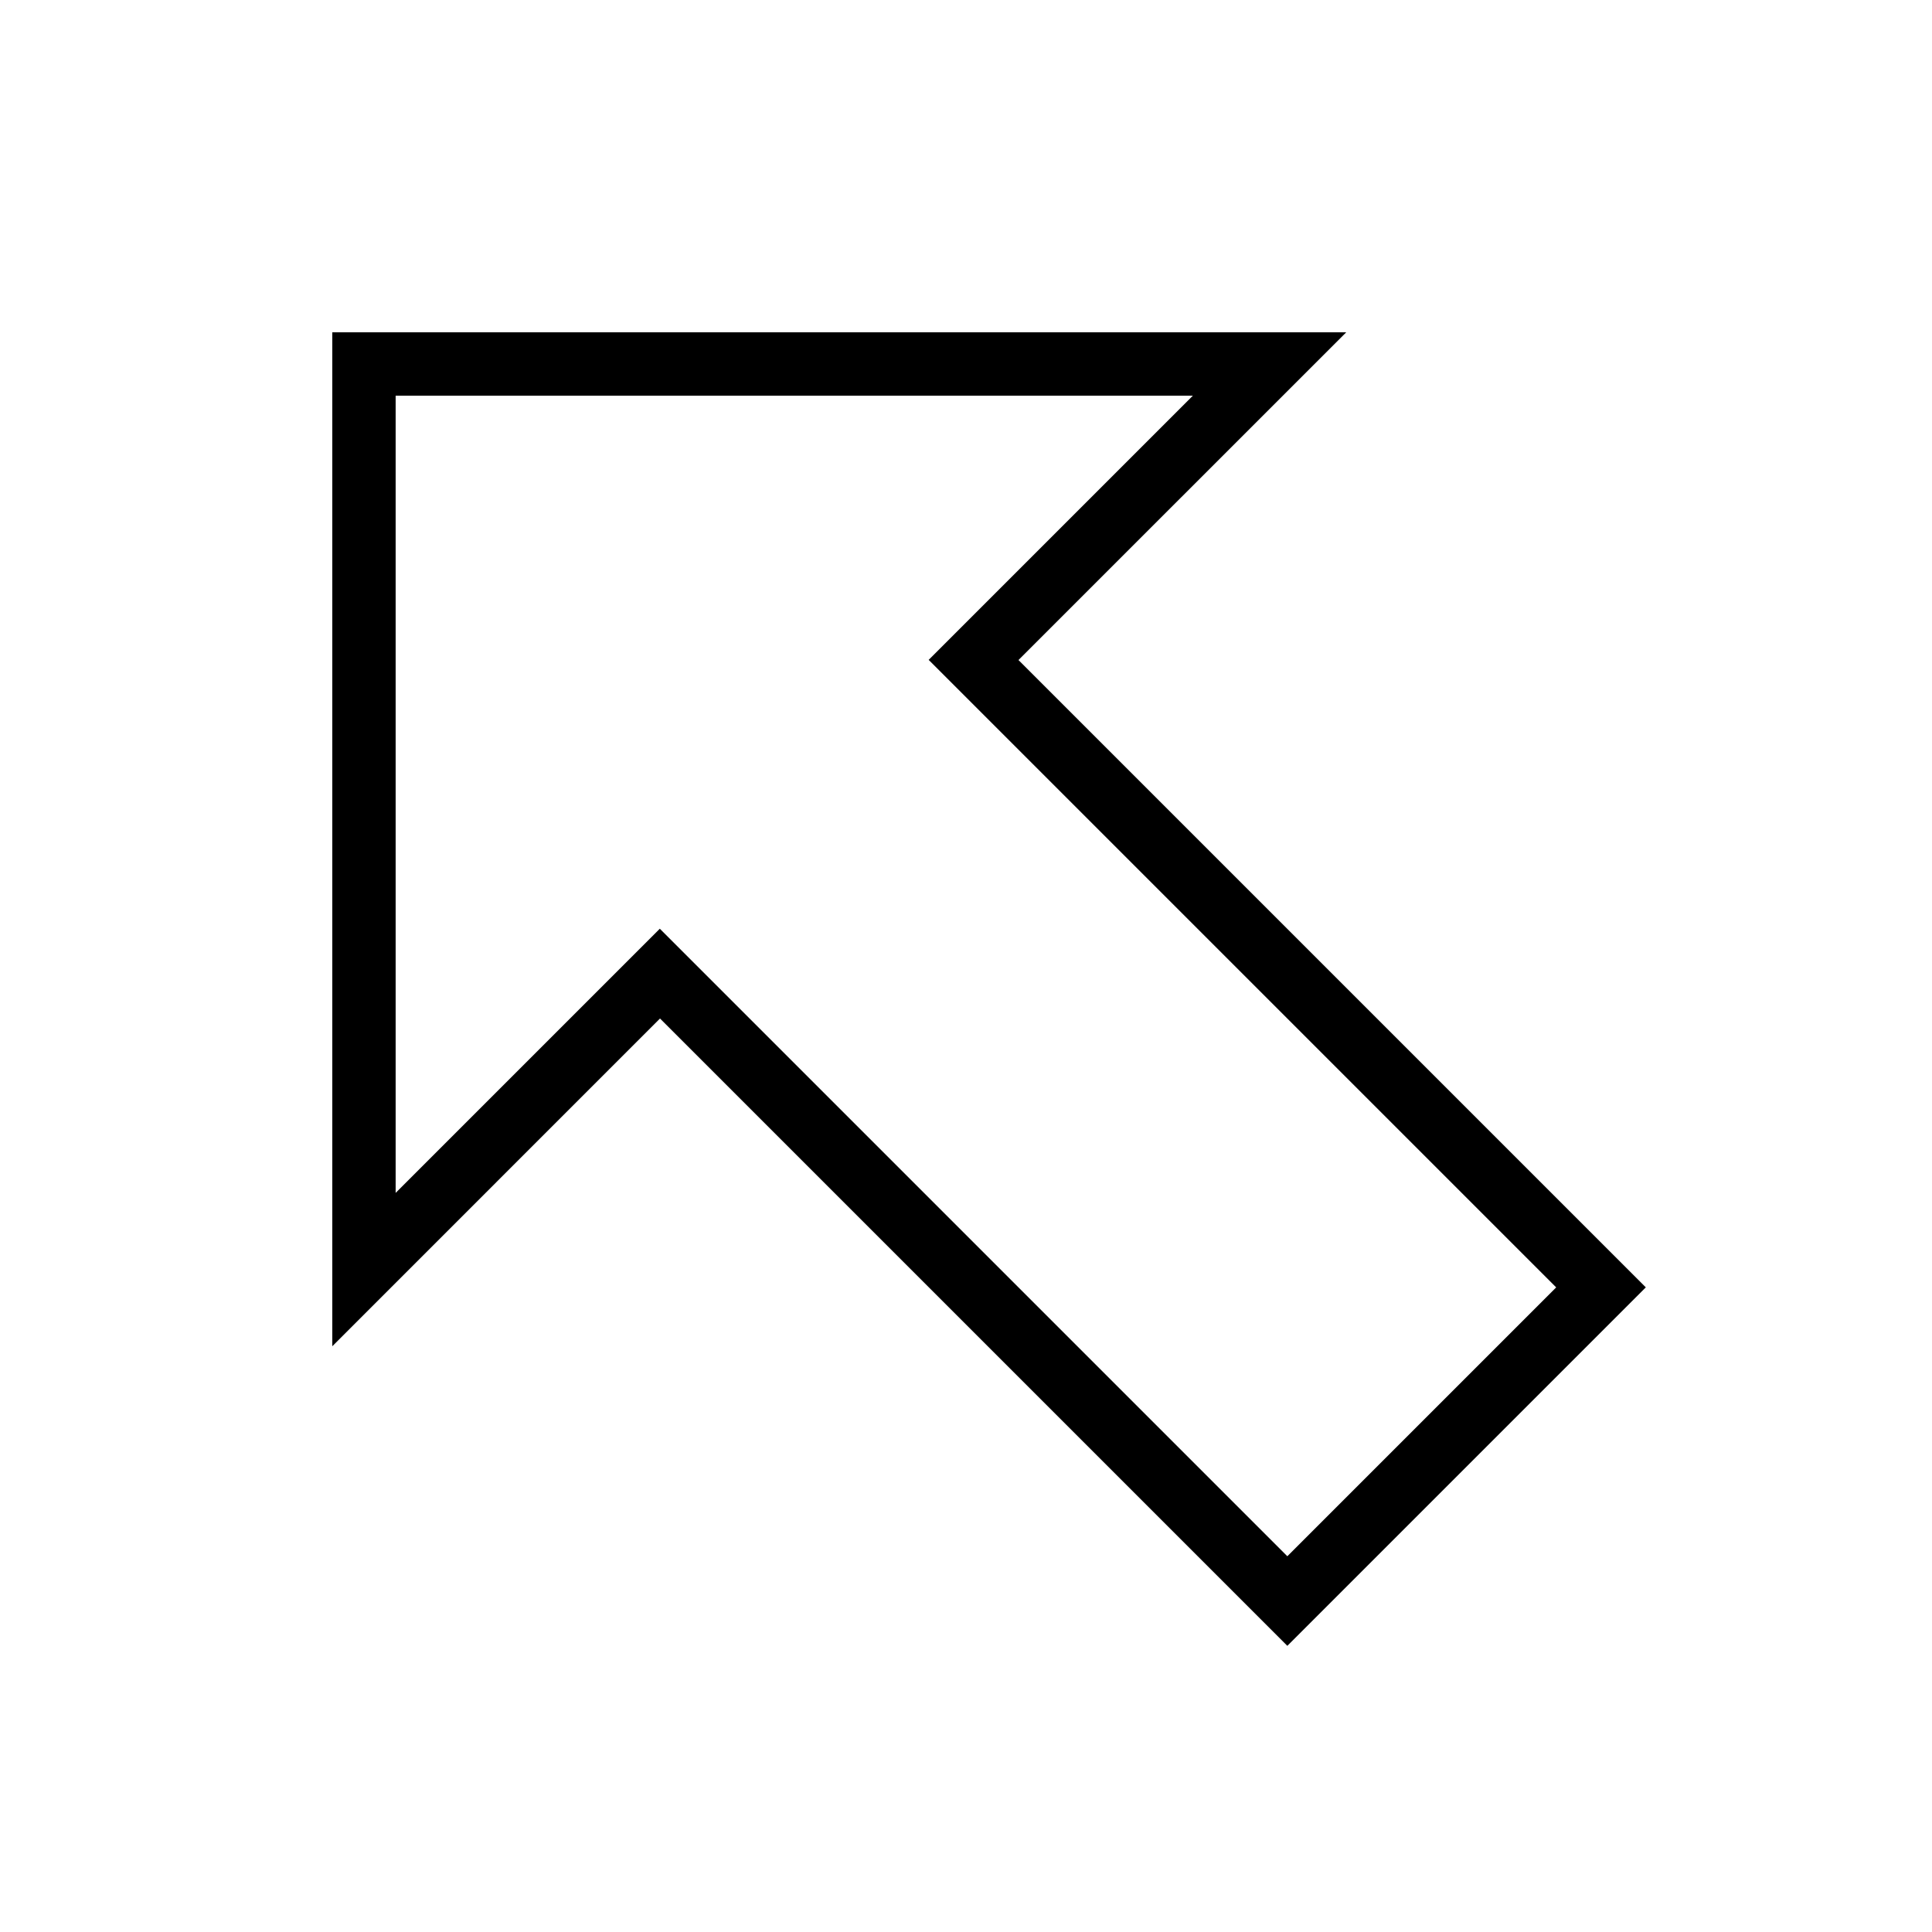 <?xml version="1.0" encoding="UTF-8"?>
<!-- Uploaded to: SVG Repo, www.svgrepo.com, Generator: SVG Repo Mixer Tools -->
<svg fill="#000000" width="800px" height="800px" version="1.1" viewBox="144 144 512 512" xmlns="http://www.w3.org/2000/svg">
 <path d="m460.12 248.86h-211.27v211.27l70.008-70.008 166.3 166.3 71.25-71.25-166.3-166.3zm40.641-16.793h-268.7v268.7l86.848-86.852 166.25 166.25 95-95-166.25-166.25z" fill-rule="evenodd"/>
</svg>